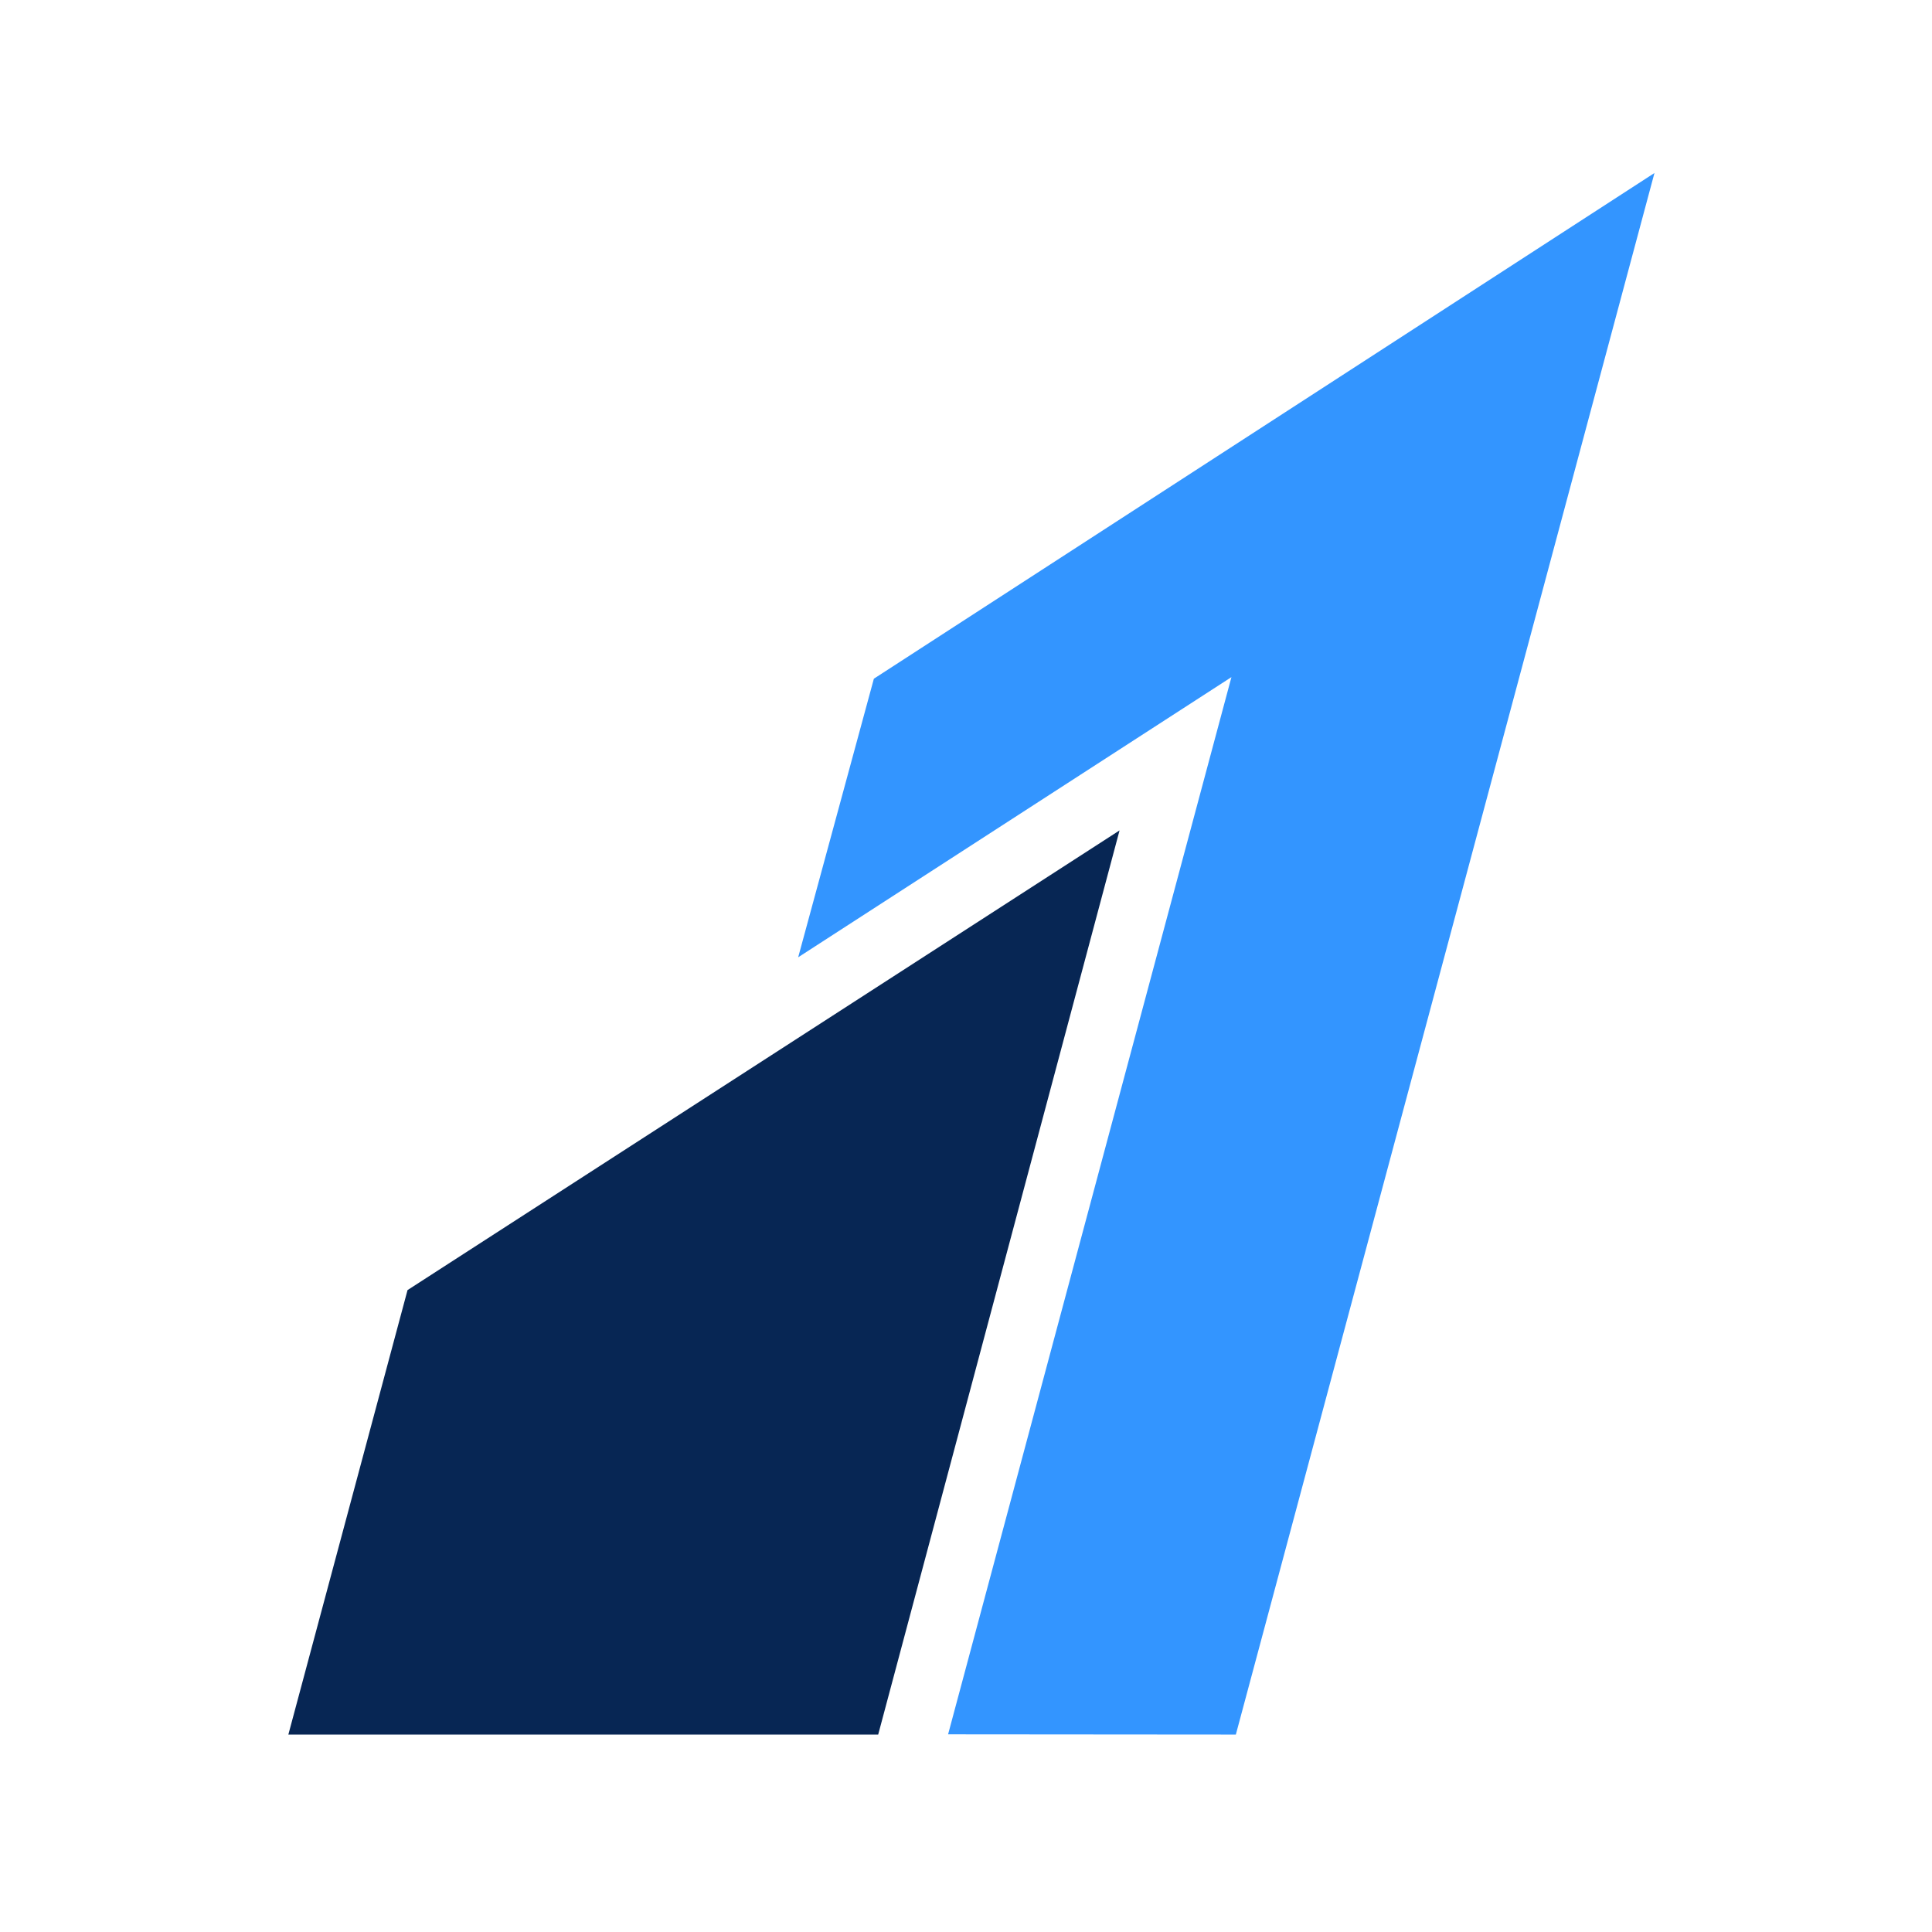 <svg width="67" height="67" viewBox="0 0 67 67" fill="none" xmlns="http://www.w3.org/2000/svg">
<path d="M30.305 23.537L27.68 33.198L42.705 23.482L32.879 60.145L42.858 60.153L57.375 6" fill="#3395FF"/>
<path d="M14.133 44.739L10 60.153H30.455L38.825 28.798L14.133 44.739Z" fill="#072654"/>
</svg>
